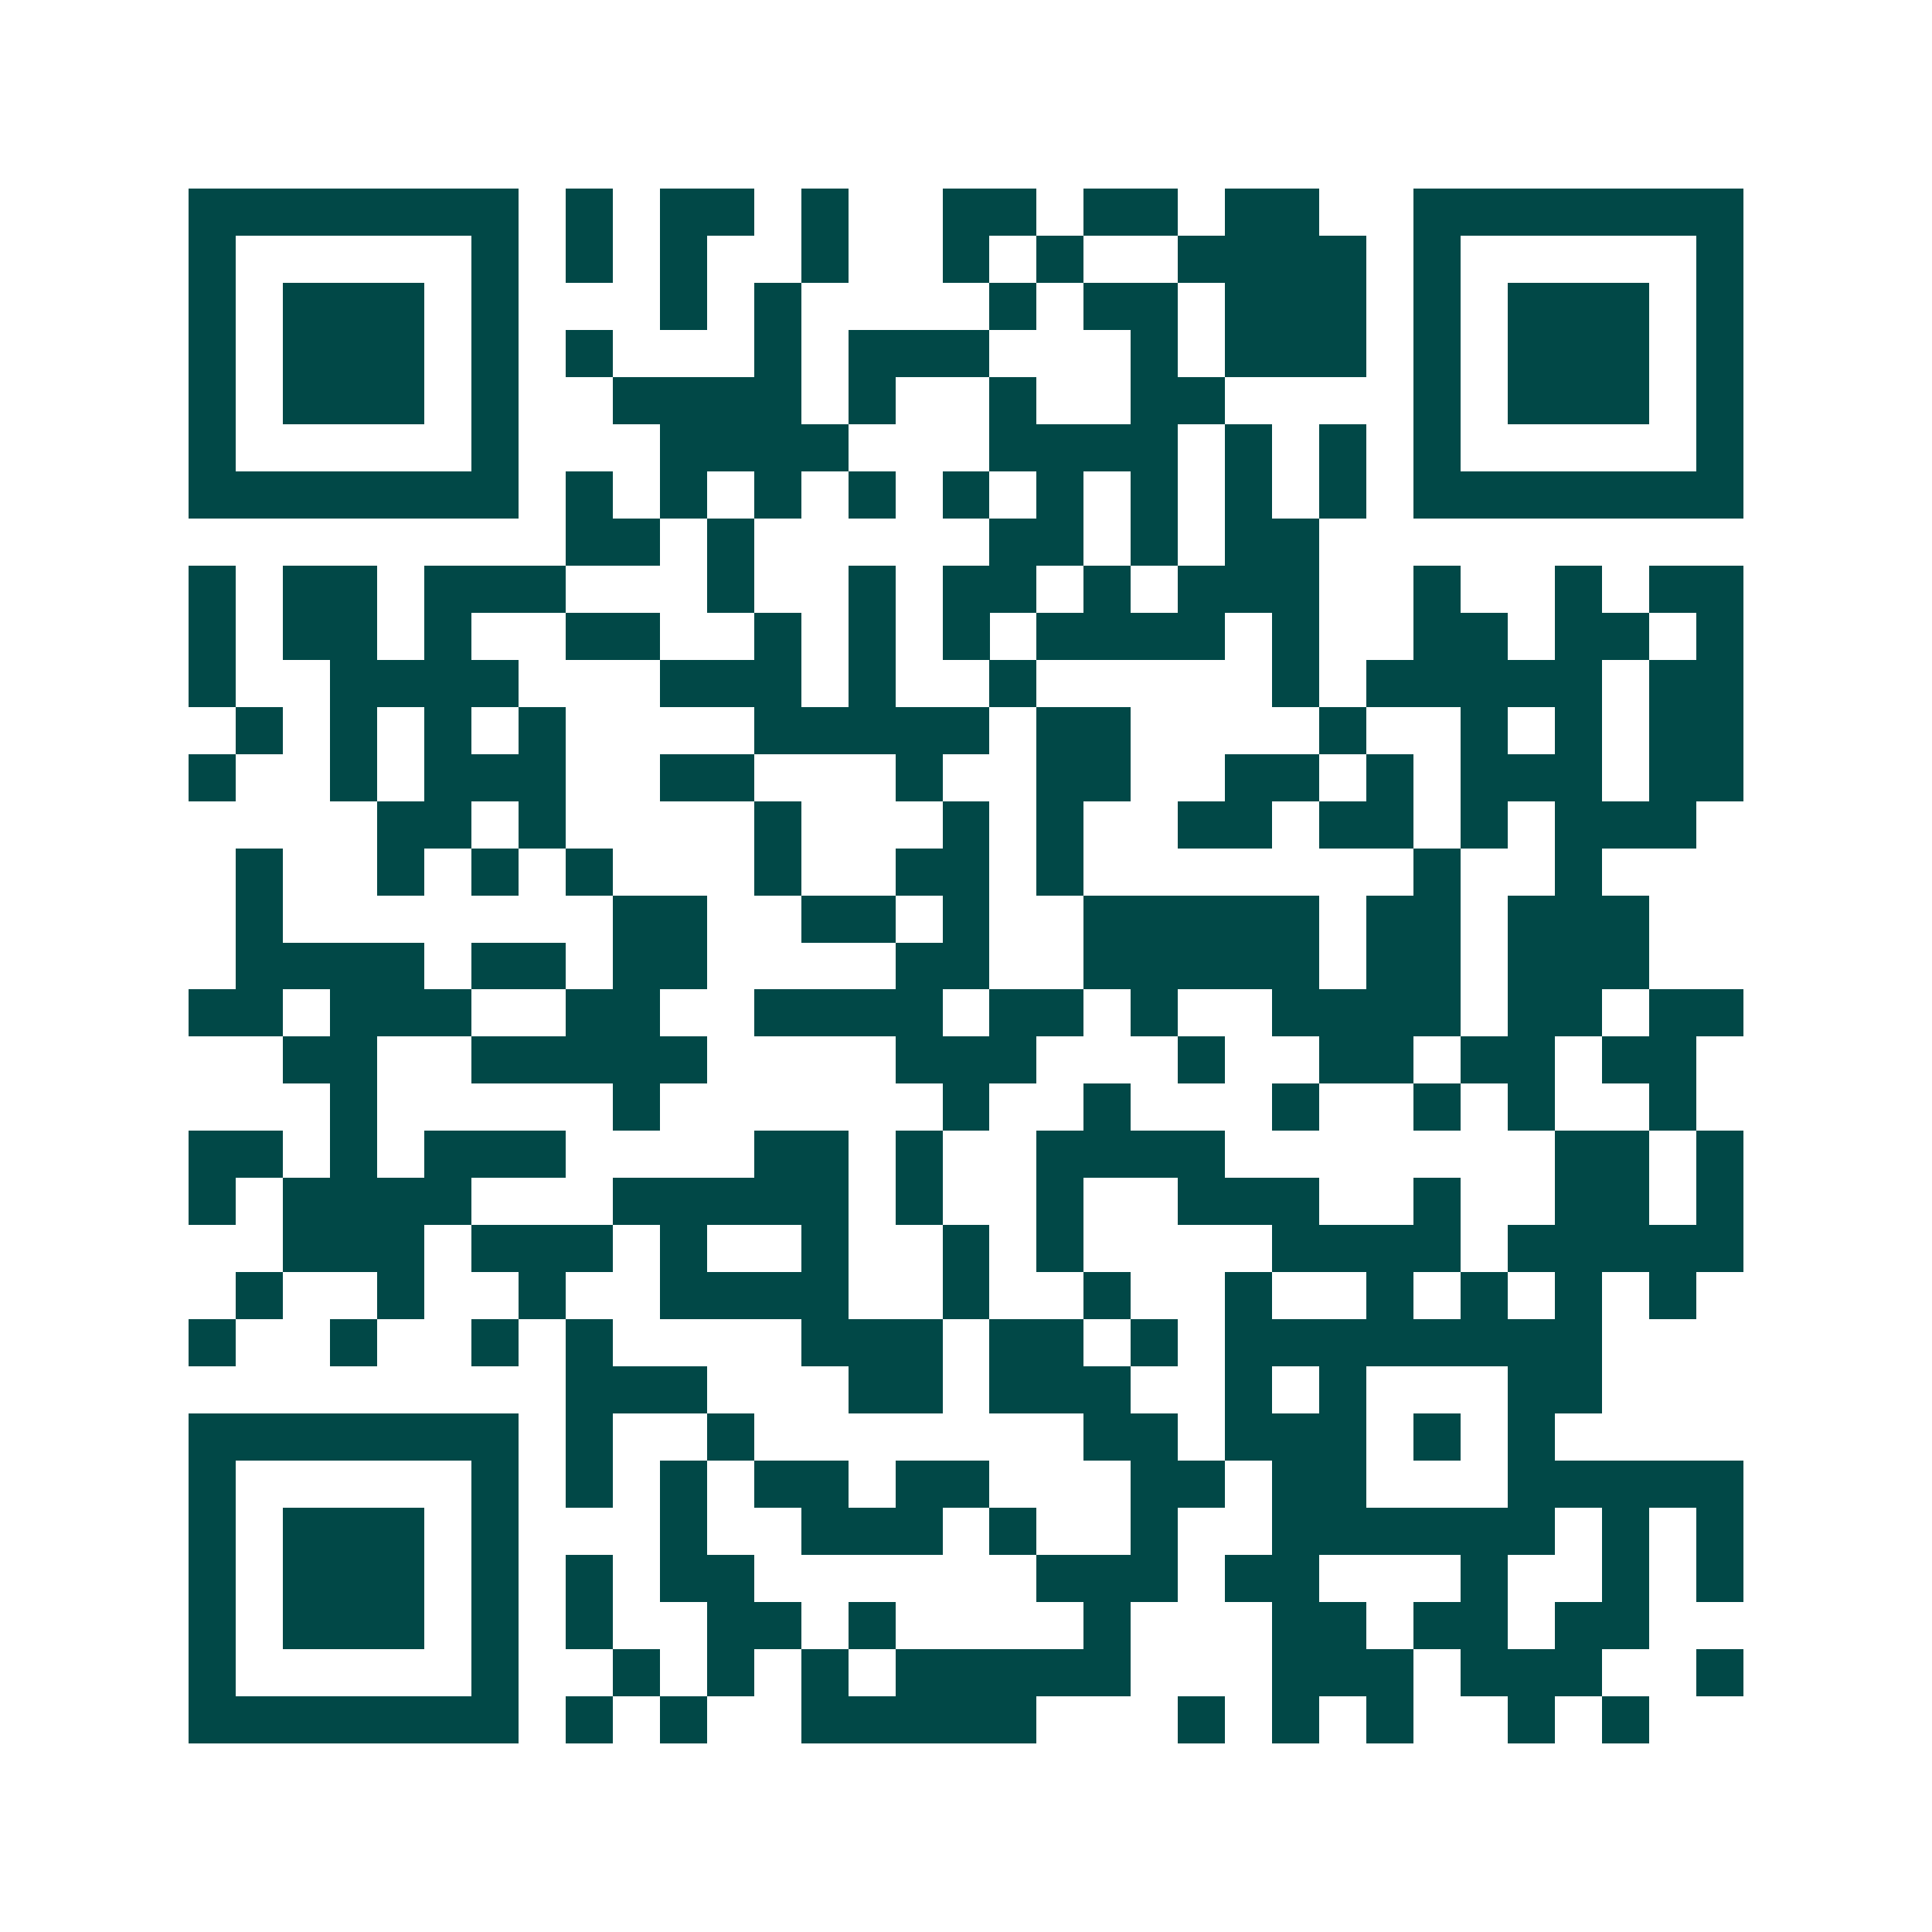 <svg xmlns="http://www.w3.org/2000/svg" width="200" height="200" viewBox="0 0 41 41" shape-rendering="crispEdges"><path fill="#ffffff" d="M0 0h41v41H0z"/><path stroke="#014847" d="M4 4.5h7m1 0h1m1 0h2m1 0h1m2 0h2m1 0h2m1 0h2m2 0h7M4 5.5h1m5 0h1m1 0h1m1 0h1m2 0h1m2 0h1m1 0h1m2 0h4m1 0h1m5 0h1M4 6.5h1m1 0h3m1 0h1m3 0h1m1 0h1m4 0h1m1 0h2m1 0h3m1 0h1m1 0h3m1 0h1M4 7.5h1m1 0h3m1 0h1m1 0h1m3 0h1m1 0h3m3 0h1m1 0h3m1 0h1m1 0h3m1 0h1M4 8.5h1m1 0h3m1 0h1m2 0h4m1 0h1m2 0h1m2 0h2m4 0h1m1 0h3m1 0h1M4 9.5h1m5 0h1m3 0h4m3 0h4m1 0h1m1 0h1m1 0h1m5 0h1M4 10.5h7m1 0h1m1 0h1m1 0h1m1 0h1m1 0h1m1 0h1m1 0h1m1 0h1m1 0h1m1 0h7M12 11.5h2m1 0h1m5 0h2m1 0h1m1 0h2M4 12.5h1m1 0h2m1 0h3m3 0h1m2 0h1m1 0h2m1 0h1m1 0h3m2 0h1m2 0h1m1 0h2M4 13.5h1m1 0h2m1 0h1m2 0h2m2 0h1m1 0h1m1 0h1m1 0h4m1 0h1m2 0h2m1 0h2m1 0h1M4 14.5h1m2 0h4m3 0h3m1 0h1m2 0h1m5 0h1m1 0h5m1 0h2M5 15.5h1m1 0h1m1 0h1m1 0h1m4 0h5m1 0h2m4 0h1m2 0h1m1 0h1m1 0h2M4 16.5h1m2 0h1m1 0h3m2 0h2m3 0h1m2 0h2m2 0h2m1 0h1m1 0h3m1 0h2M8 17.5h2m1 0h1m4 0h1m3 0h1m1 0h1m2 0h2m1 0h2m1 0h1m1 0h3M5 18.5h1m2 0h1m1 0h1m1 0h1m3 0h1m2 0h2m1 0h1m7 0h1m2 0h1M5 19.5h1m7 0h2m2 0h2m1 0h1m2 0h5m1 0h2m1 0h3M5 20.5h4m1 0h2m1 0h2m4 0h2m2 0h5m1 0h2m1 0h3M4 21.5h2m1 0h3m2 0h2m2 0h4m1 0h2m1 0h1m2 0h4m1 0h2m1 0h2M6 22.5h2m2 0h5m4 0h3m3 0h1m2 0h2m1 0h2m1 0h2M7 23.5h1m5 0h1m6 0h1m2 0h1m3 0h1m2 0h1m1 0h1m2 0h1M4 24.5h2m1 0h1m1 0h3m4 0h2m1 0h1m2 0h4m7 0h2m1 0h1M4 25.5h1m1 0h4m3 0h5m1 0h1m2 0h1m2 0h3m2 0h1m2 0h2m1 0h1M6 26.5h3m1 0h3m1 0h1m2 0h1m2 0h1m1 0h1m4 0h4m1 0h5M5 27.5h1m2 0h1m2 0h1m2 0h4m2 0h1m2 0h1m2 0h1m2 0h1m1 0h1m1 0h1m1 0h1M4 28.5h1m2 0h1m2 0h1m1 0h1m4 0h3m1 0h2m1 0h1m1 0h8M12 29.5h3m3 0h2m1 0h3m2 0h1m1 0h1m3 0h2M4 30.5h7m1 0h1m2 0h1m7 0h2m1 0h3m1 0h1m1 0h1M4 31.5h1m5 0h1m1 0h1m1 0h1m1 0h2m1 0h2m3 0h2m1 0h2m3 0h5M4 32.5h1m1 0h3m1 0h1m3 0h1m2 0h3m1 0h1m2 0h1m2 0h6m1 0h1m1 0h1M4 33.5h1m1 0h3m1 0h1m1 0h1m1 0h2m6 0h3m1 0h2m3 0h1m2 0h1m1 0h1M4 34.5h1m1 0h3m1 0h1m1 0h1m2 0h2m1 0h1m4 0h1m3 0h2m1 0h2m1 0h2M4 35.5h1m5 0h1m2 0h1m1 0h1m1 0h1m1 0h5m3 0h3m1 0h3m2 0h1M4 36.5h7m1 0h1m1 0h1m2 0h5m3 0h1m1 0h1m1 0h1m2 0h1m1 0h1"/></svg>

